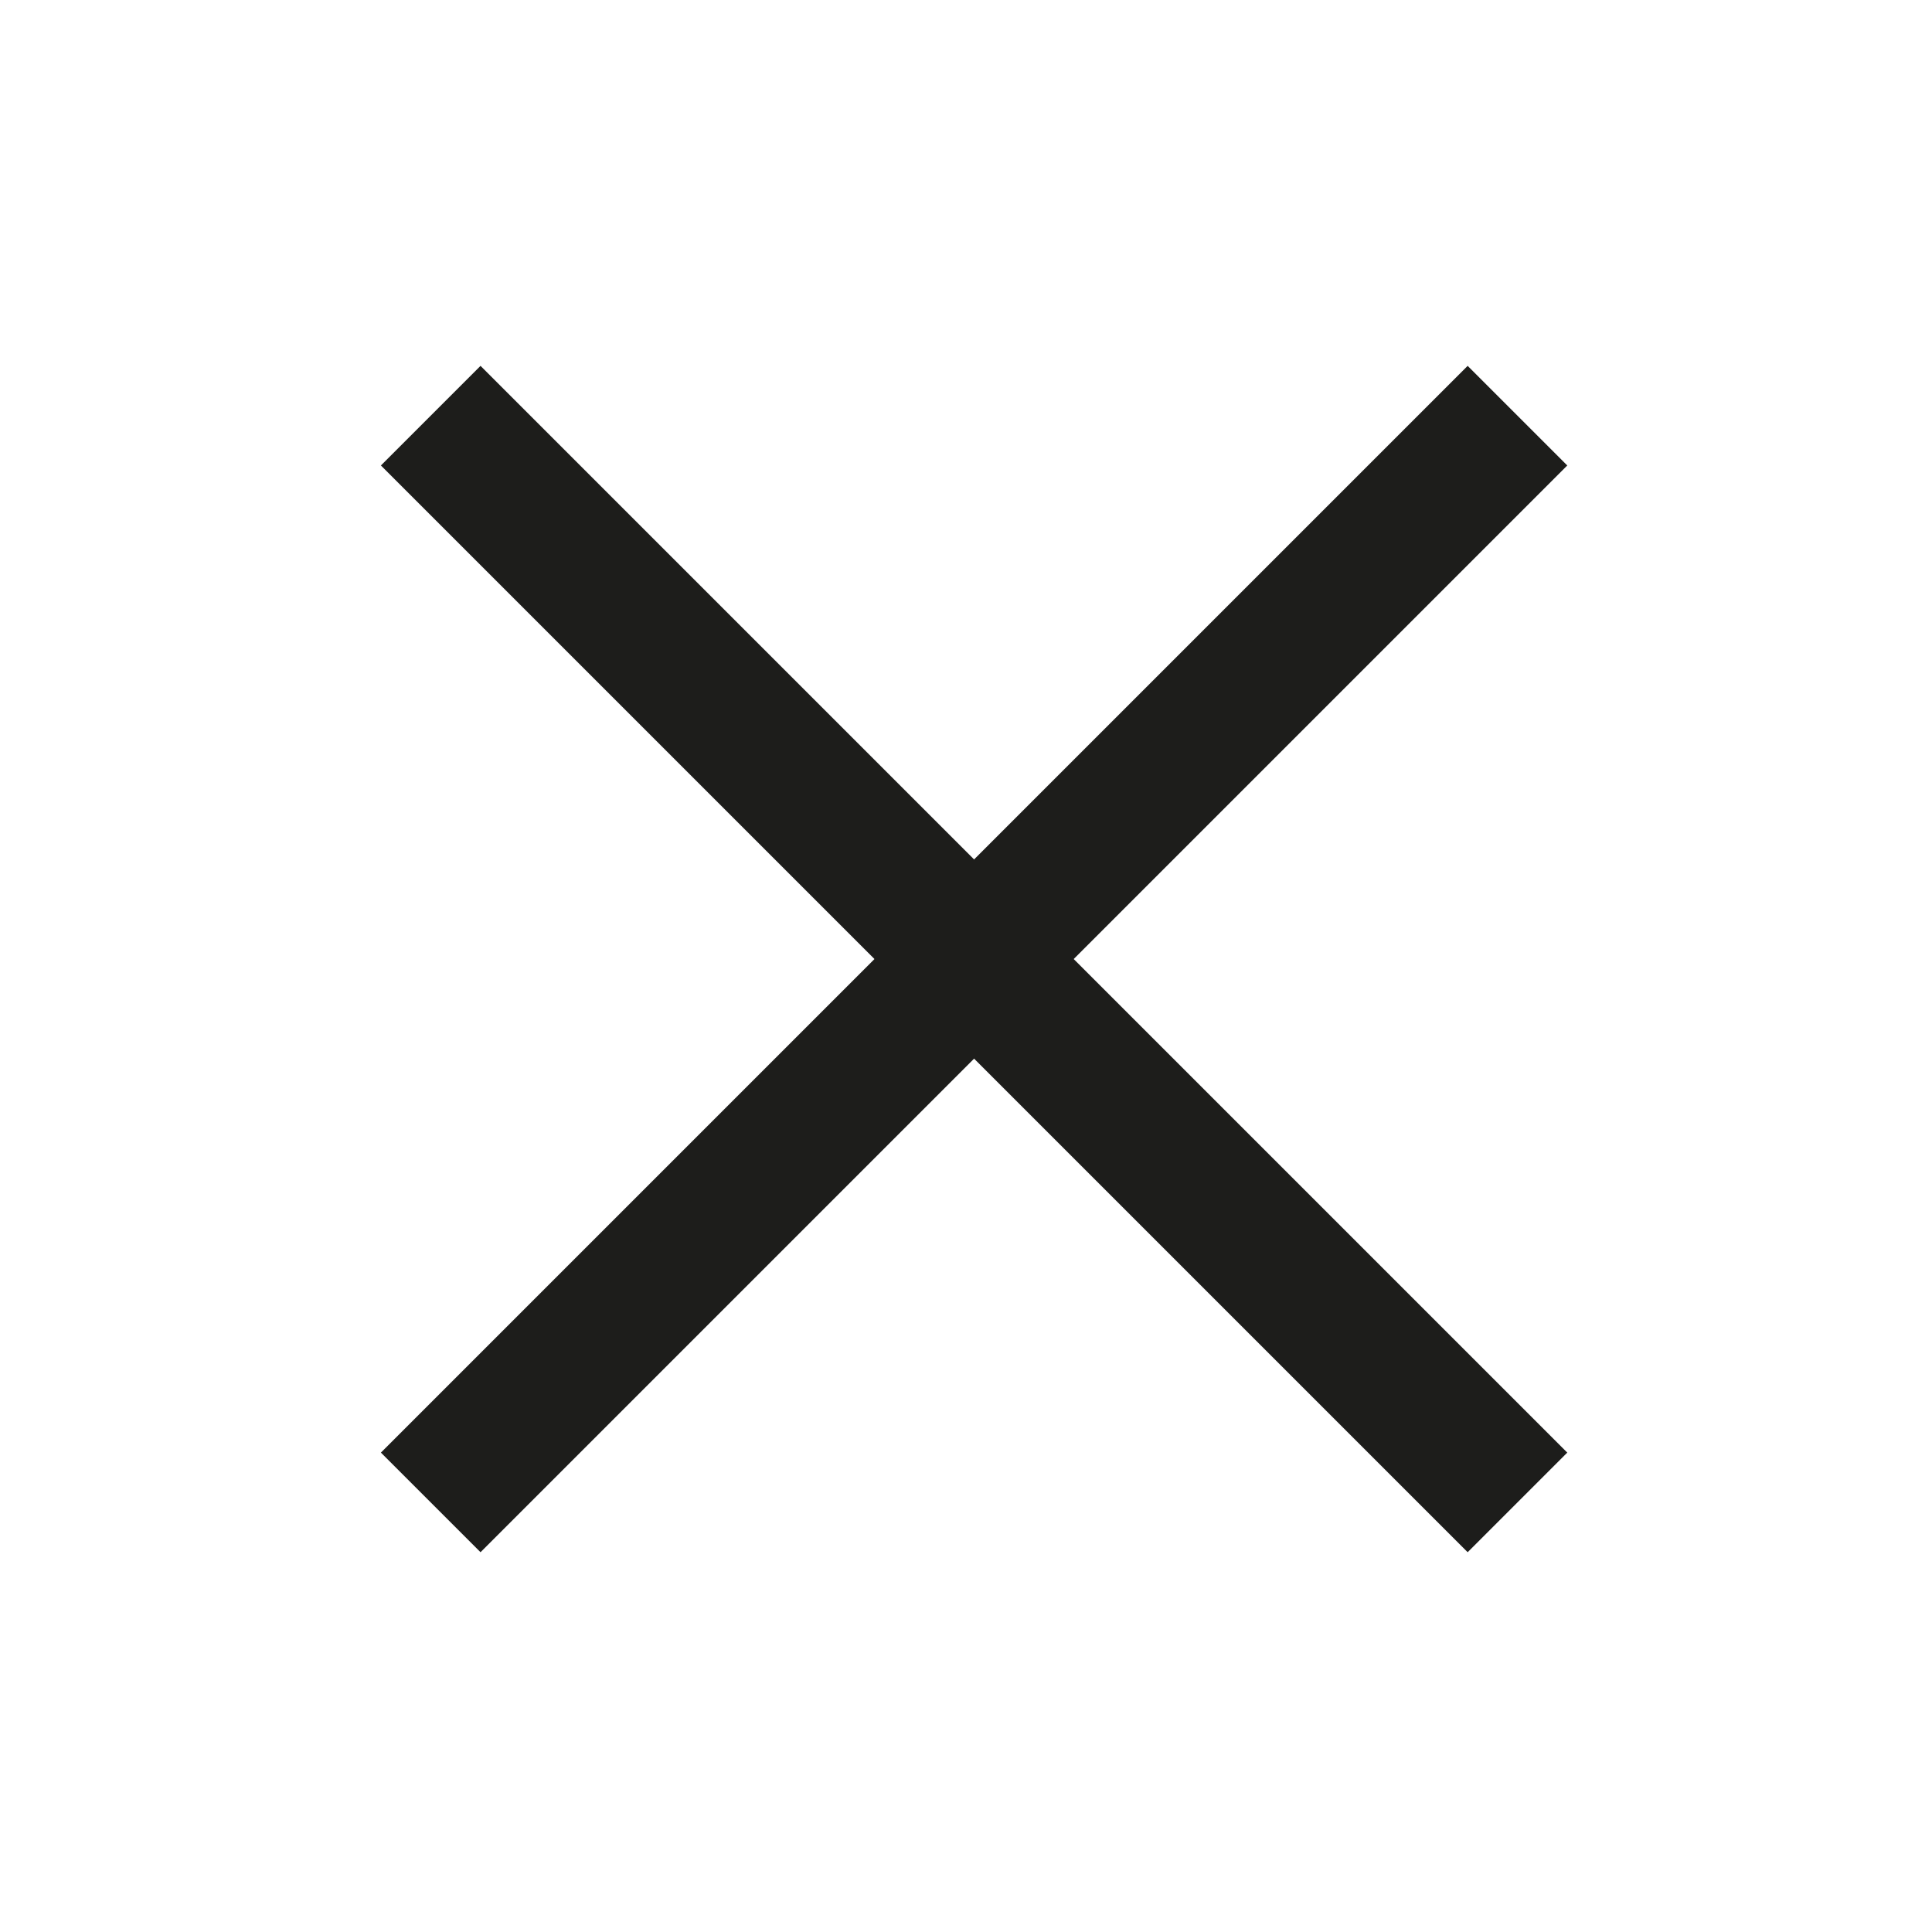 <?xml version="1.0" encoding="UTF-8" standalone="no"?>
<!DOCTYPE svg PUBLIC "-//W3C//DTD SVG 1.1//EN" "http://www.w3.org/Graphics/SVG/1.1/DTD/svg11.dtd">
<svg width="100%" height="100%" viewBox="0 0 48 48" version="1.1" xmlns="http://www.w3.org/2000/svg" xmlns:xlink="http://www.w3.org/1999/xlink" xml:space="preserve" xmlns:serif="http://www.serif.com/" style="fill-rule:evenodd;clip-rule:evenodd;">
    <g transform="matrix(1,0,0,1,9.201,8.727)">
        <path d="M1.5,28.6L28.5,1.6" style="fill:none;fill-rule:nonzero;stroke:rgb(29,29,27);stroke-width:3.5px;"/>
    </g>
    <g transform="matrix(1,0,0,1,9.201,8.727)">
        <path d="M28.5,28.6L1.5,1.6" style="fill:none;fill-rule:nonzero;stroke:rgb(29,29,27);stroke-width:3.5px;"/>
    </g>
</svg>
